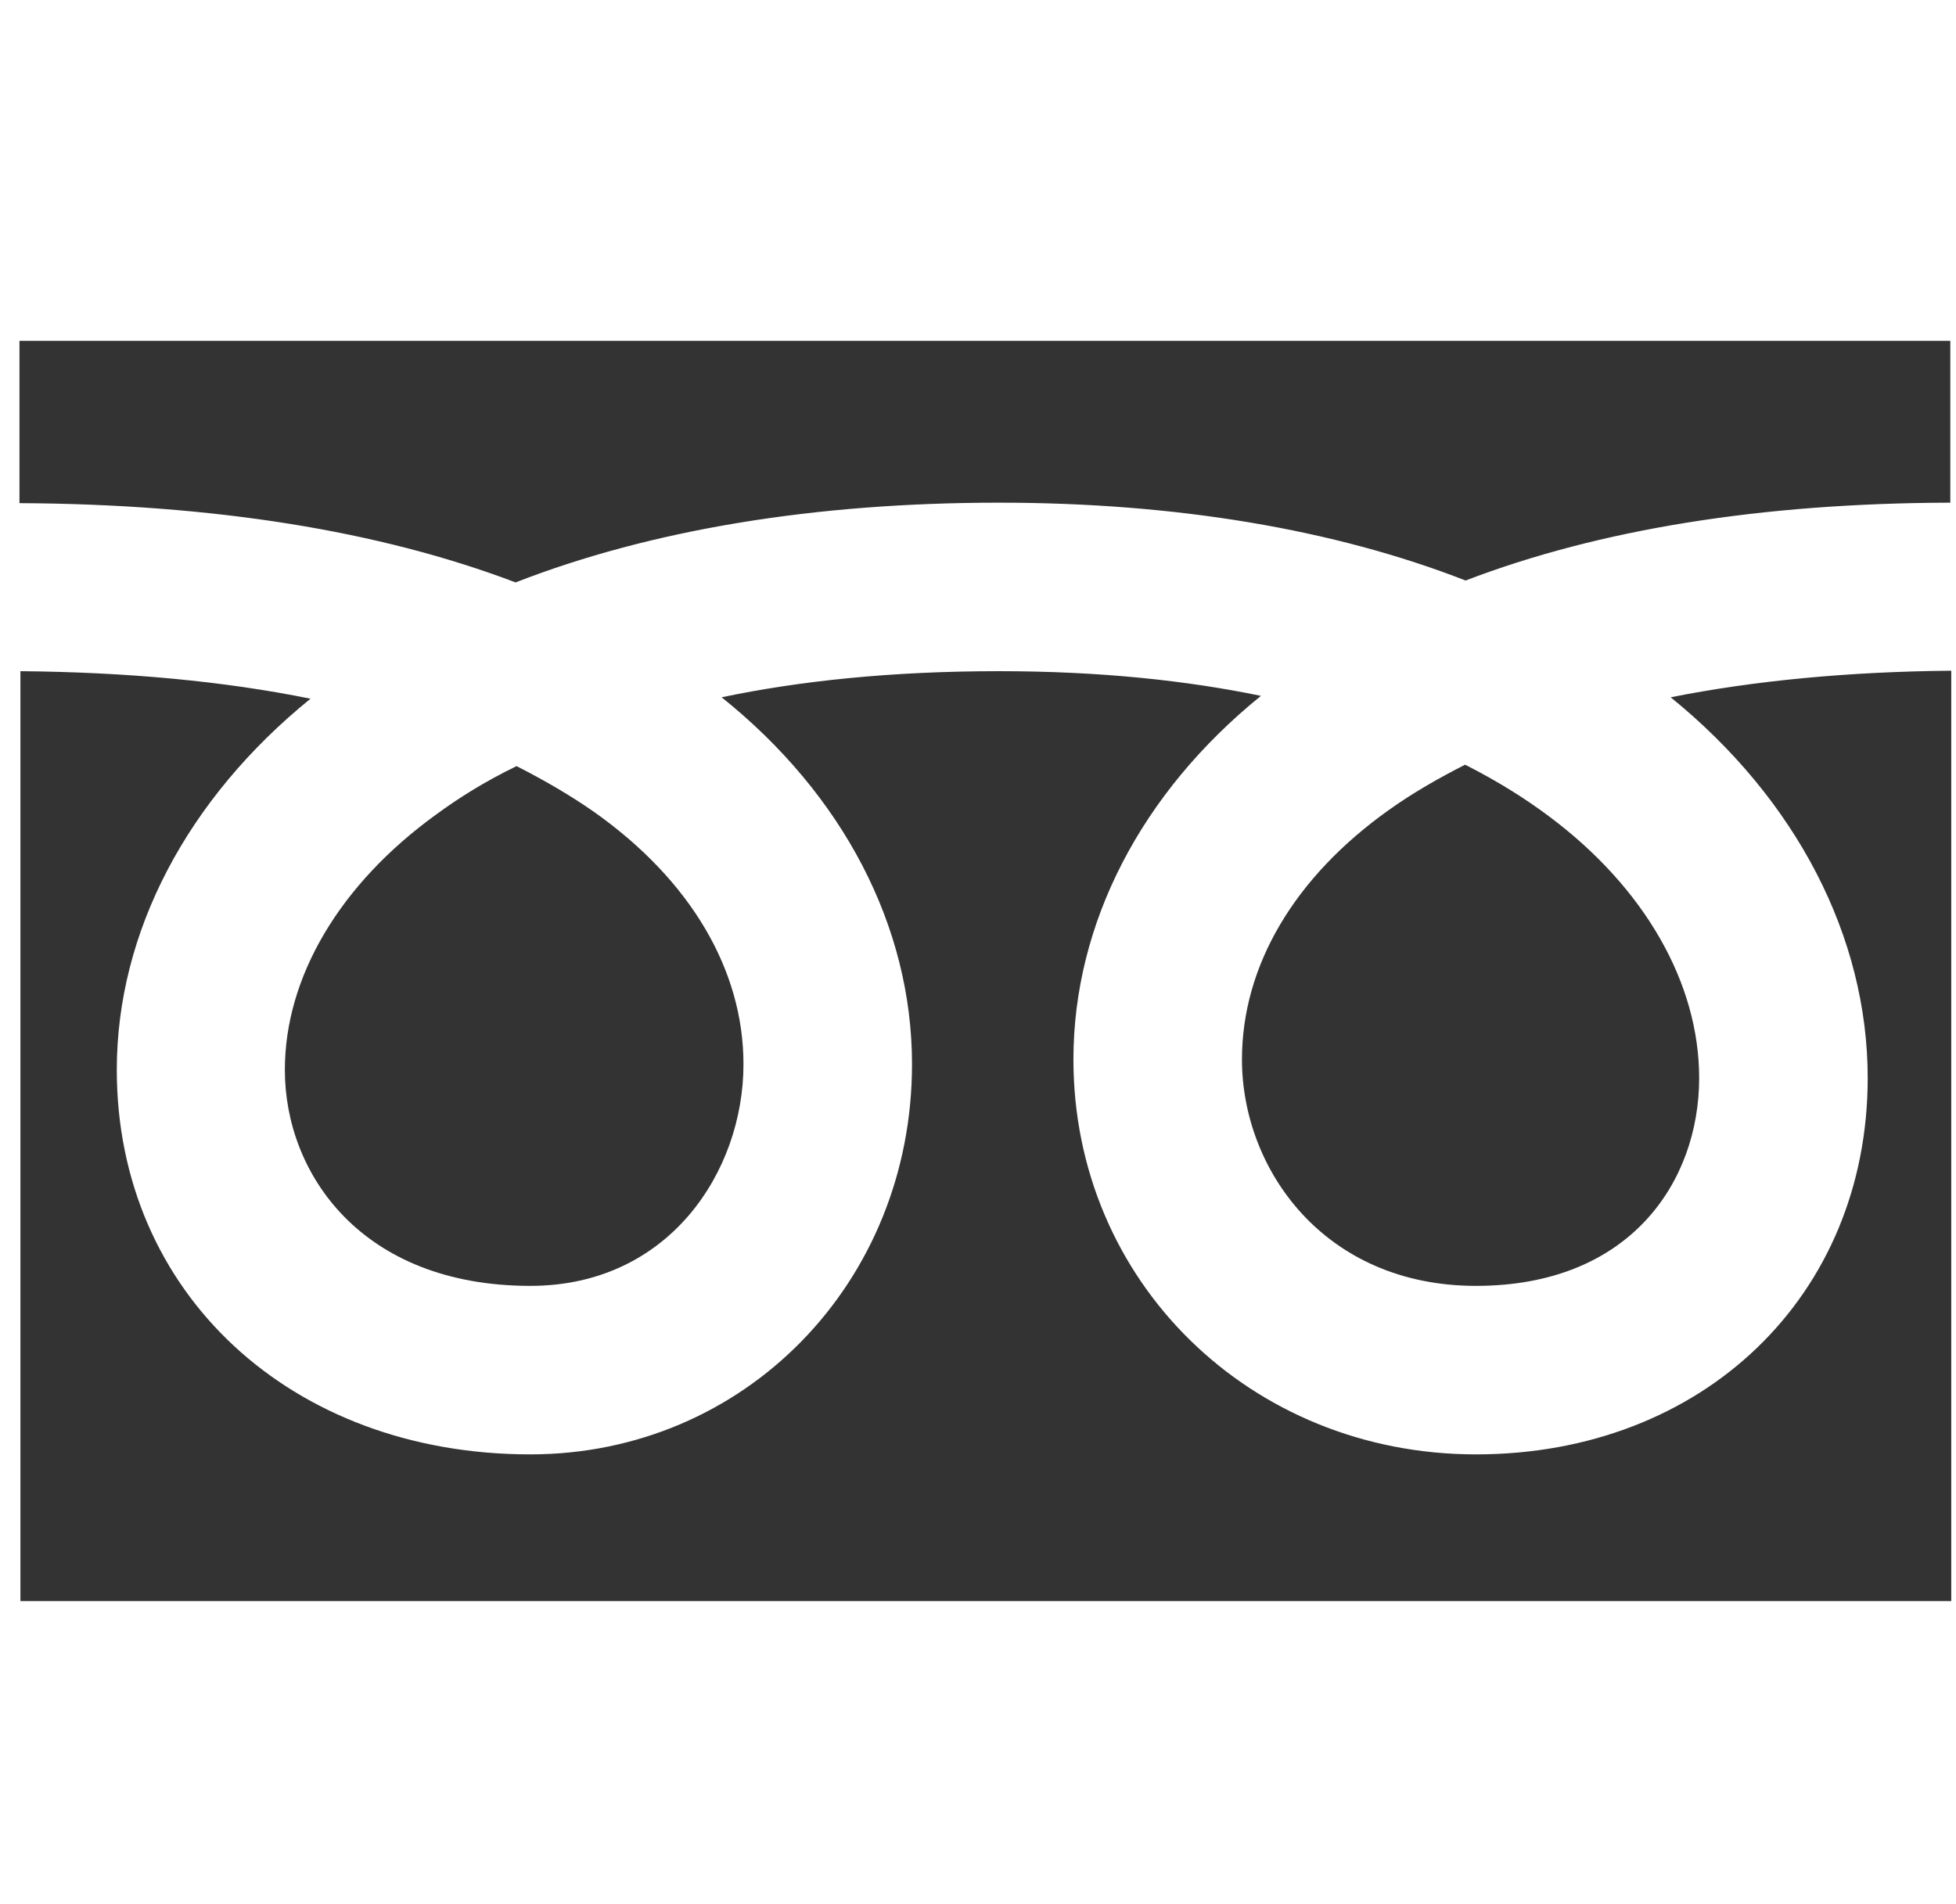 <?xml version="1.0" encoding="utf-8"?>
<!-- Generator: Adobe Illustrator 26.2.1, SVG Export Plug-In . SVG Version: 6.00 Build 0)  -->
<svg version="1.1" id="layer1" xmlns="http://www.w3.org/2000/svg" xmlns:xlink="http://www.w3.org/1999/xlink" x="0px" y="0px"
	 viewBox="0 0 41.2 40.11" style="enable-background:new 0 0 41.2 40.11;" xml:space="preserve">
<style type="text/css">.st0{fill:#333333;}</style>
<g id="icon_freedial">
	<path class="st0" d="M10.86,12.27c2.85-1.11,6.3-1.68,10.18-1.68c3.73,0,7.06,0.56,9.83,1.64c2.82-1.08,6.24-1.63,10.21-1.64V7.18
		H0.41v3.42C4.49,10.62,7.99,11.18,10.86,12.27z"/>
	<path class="st0" d="M29.26,17.06c-2,1.42-3.1,3.29-3.1,5.26c0,2.31,1.73,4.77,4.93,4.77c3.25,0,4.7-2.2,4.7-4.38
		c0-2-1.15-4.01-3.16-5.51c-0.48-0.36-1.06-0.73-1.77-1.09C30.29,16.4,29.75,16.71,29.26,17.06z"/>
	<path class="st0" d="M35.19,14.69c2.65,2.15,4.15,5.05,4.15,8.02c0,4.59-3.47,7.93-8.25,7.93c-4.76,0-8.48-3.65-8.48-8.32
		c0-2.87,1.43-5.62,3.95-7.66c-1.55-0.32-3.37-0.52-5.52-0.52c-2.29,0-4.22,0.21-5.84,0.55c2.56,2.05,4.01,4.83,4.01,7.73
		c0,4.61-3.53,8.22-8.04,8.22c-5.05,0-8.71-3.41-8.71-8.1c0-2.9,1.48-5.71,4.08-7.82c-1.82-0.37-3.87-0.56-6.11-0.58v19.59h40.67
		v-19.6C38.93,14.15,36.95,14.34,35.19,14.69z"/>
	<path class="st0" d="M9.2,17.15C7.16,18.62,6,20.58,6,22.54c0,2.19,1.62,4.55,5.17,4.55c2.92,0,4.49-2.41,4.49-4.67
		c0-1.99-1.12-3.88-3.14-5.31c-0.5-0.35-1.05-0.67-1.64-0.97C10.2,16.47,9.65,16.82,9.2,17.15z"/>
</g>
</svg>